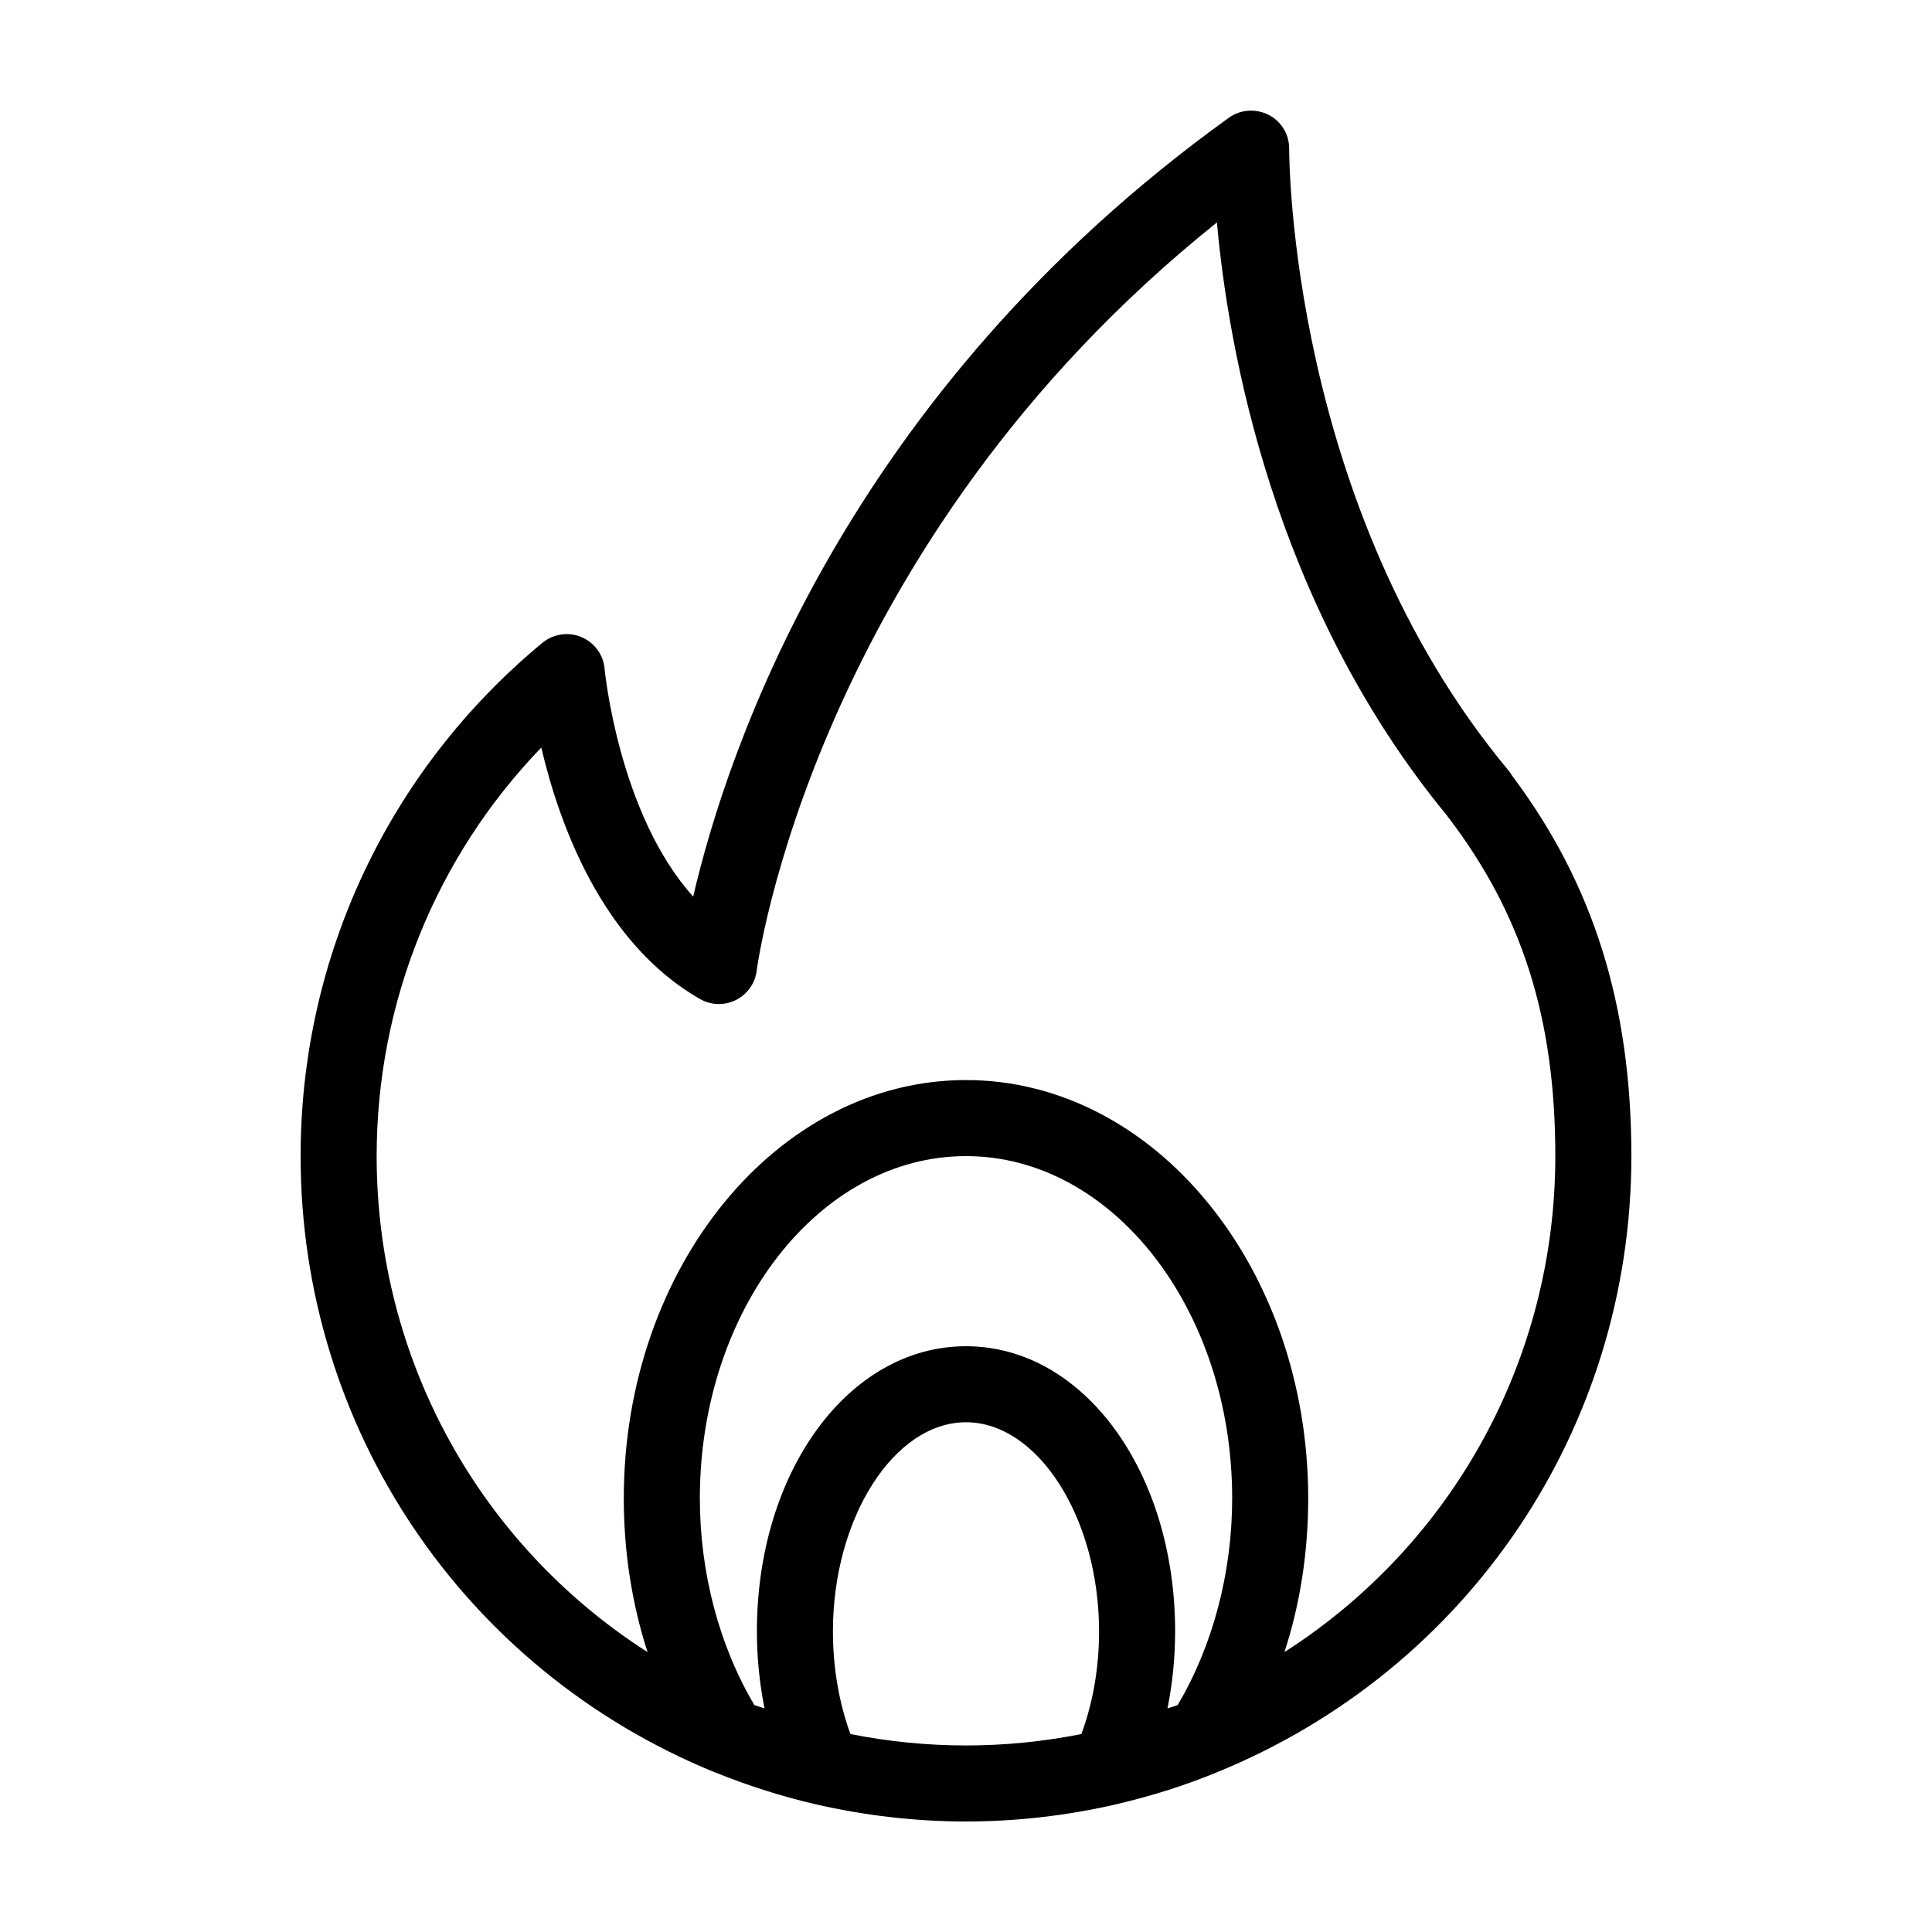 <?xml version="1.0" encoding="UTF-8"?>
<!-- Uploaded to: SVG Repo, www.svgrepo.com, Generator: SVG Repo Mixer Tools -->
<svg fill="#000000" width="800px" height="800px" version="1.1" viewBox="144 144 512 512" xmlns="http://www.w3.org/2000/svg">
 <path d="m544.69 349.52c-0.25-0.453-0.555-0.906-0.906-1.309-58.289-69.98-58.141-163.79-58.141-164.75 0.051-3.777-2.066-7.305-5.441-9.02s-7.457-1.461-10.531 0.754c-101.77 73.258-133.05 167.97-141.97 206.41-19.75-21.914-23.43-59.902-23.48-60.355-0.301-3.727-2.672-6.953-6.144-8.414-3.426-1.461-7.406-0.855-10.328 1.512-40.707 33.652-64.086 83.23-64.086 136.03 0 71.996 43.125 136.13 109.83 163.34h0.051c8.465 3.426 17.281 6.246 26.25 8.363h0.051c13.246 3.074 26.75 4.633 40.152 4.633s26.953-1.562 40.152-4.637c8.969-2.117 17.836-4.887 26.25-8.363 66.805-27.203 109.93-91.285 109.93-163.33 0-40.051-10.078-72.145-31.641-100.86zm-114.11 254.02c-20.254 4.031-40.91 4.031-61.211 0-3.023-8.312-4.637-17.637-4.637-27.207 0-30.027 16.172-55.418 35.266-55.418s35.266 25.391 35.266 55.418c0.004 9.57-1.609 18.895-4.684 27.207zm25.496-7.66-2.672 0.855c1.309-6.598 2.016-13.449 2.016-20.402 0-42.371-24.336-75.57-55.418-75.57-31.086 0-55.418 33.199-55.418 75.57 0 6.953 0.707 13.805 2.016 20.402l-2.672-0.855c-9.32-15.719-14.461-35.062-14.461-54.812 0-49.977 31.641-90.688 70.535-90.688s70.535 40.707 70.535 90.688c-0.004 19.75-5.141 39.094-14.461 54.812zm28.312-14.055c4.18-12.797 6.297-26.551 6.297-40.758 0-61.113-40.707-110.84-90.688-110.84-50.027 0-90.688 49.727-90.688 110.84 0 14.207 2.168 27.961 6.297 40.758-44.332-28.367-71.789-77.387-71.789-131.45 0-40.707 15.719-79.301 43.629-108.27 4.785 20.402 16.121 51.793 42.066 66.652 2.922 1.664 6.5 1.762 9.523 0.25 3.023-1.512 5.09-4.434 5.492-7.758 0.152-1.16 14.965-112.6 121.97-198.3 2.973 32.949 14.711 101.06 61.062 157.29 0.102 0.203 0.25 0.402 0.402 0.555 19.5 25.648 28.215 53.258 28.215 89.582 0 54.059-27.457 103.08-71.793 131.45z"/>
</svg>